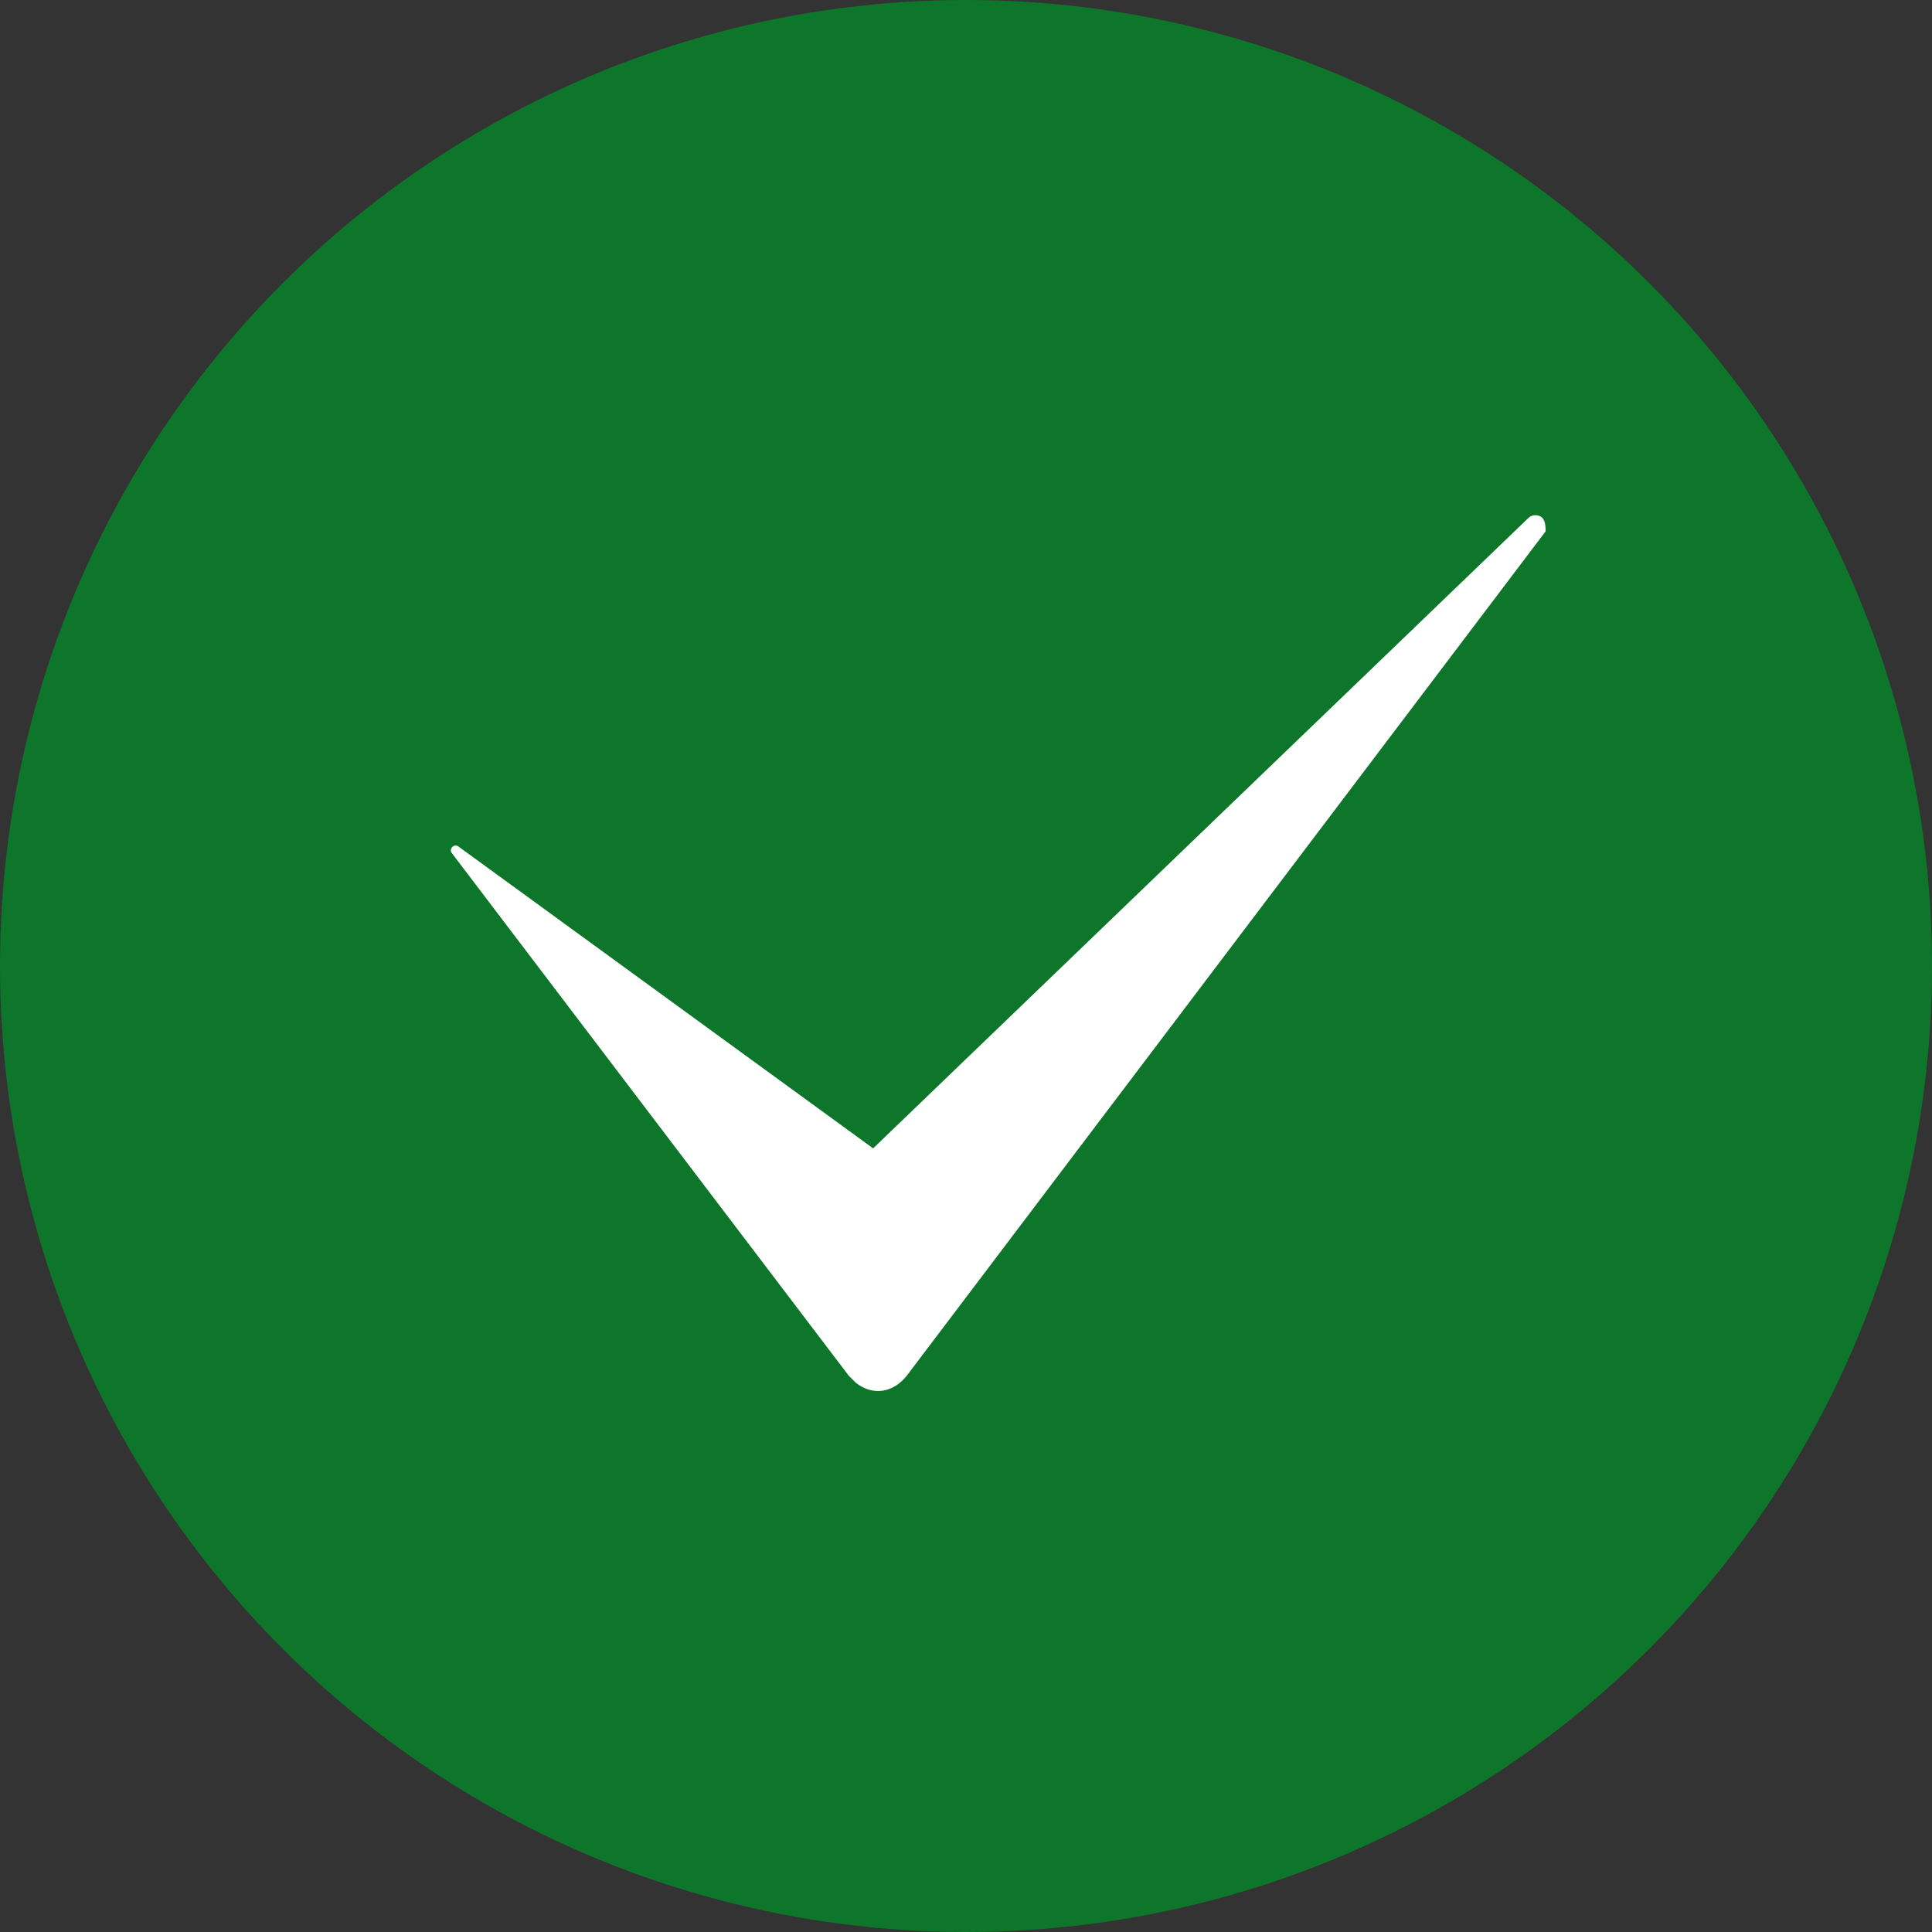 <?xml version="1.0" encoding="UTF-8"?> <svg xmlns="http://www.w3.org/2000/svg" width="100" height="100" viewBox="0 0 100 100" fill="none"><rect x="0" y="0" width="100" height="100" fill="#333333" stroke="none"/> <circle cx="50" cy="50" r="50" fill="#0D762A"></circle> <path d="M80 27.503L46.928 71.214C46.226 72.093 45.172 72.268 44.292 71.566C44.115 71.392 44.115 71.392 43.937 71.214L23.411 44.188C23.236 44.014 23.411 43.839 23.411 43.839C23.586 43.664 23.761 43.839 23.761 43.839L45.193 59.439L79.122 26.799C79.296 26.622 79.649 26.622 79.824 26.799C80 26.973 80 27.325 80 27.503Z" fill="white"></path> </svg> 